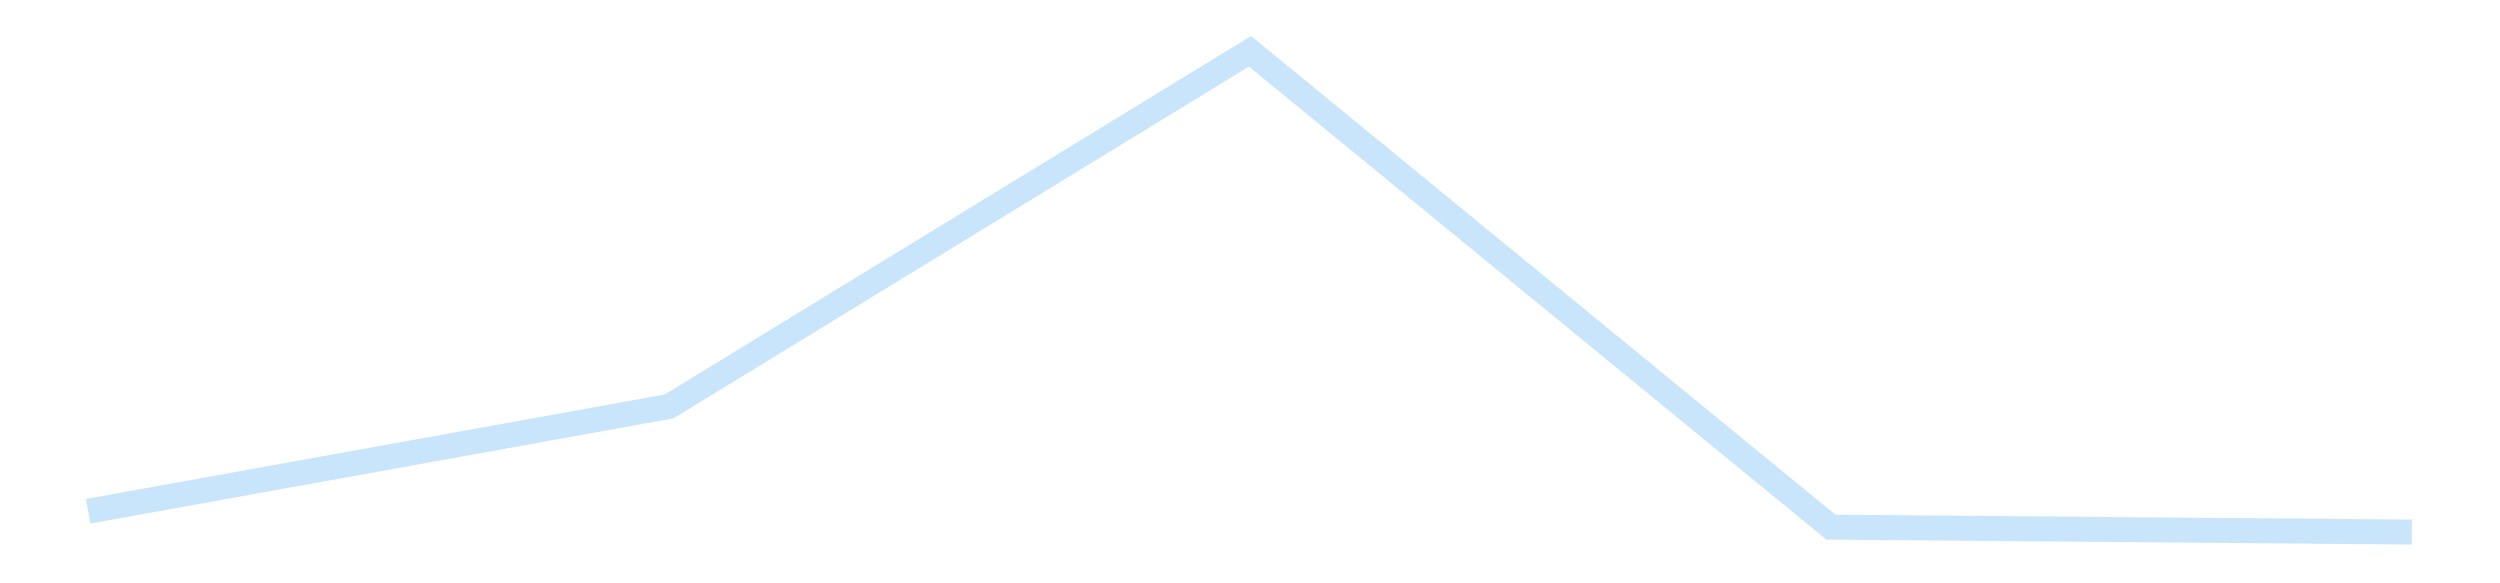 <?xml version='1.0' encoding='utf-8'?>
<svg xmlns="http://www.w3.org/2000/svg" xmlns:xlink="http://www.w3.org/1999/xlink" id="chart-2363e799-300a-4cf3-ba17-d9522e2291fc" class="pygal-chart pygal-sparkline" viewBox="0 0 300 70" width="300" height="70"><!--Generated with pygal 3.0.4 (lxml) ©Kozea 2012-2016 on 2025-11-03--><!--http://pygal.org--><!--http://github.com/Kozea/pygal--><defs><style type="text/css">#chart-2363e799-300a-4cf3-ba17-d9522e2291fc{-webkit-user-select:none;-webkit-font-smoothing:antialiased;font-family:Consolas,"Liberation Mono",Menlo,Courier,monospace}#chart-2363e799-300a-4cf3-ba17-d9522e2291fc .title{font-family:Consolas,"Liberation Mono",Menlo,Courier,monospace;font-size:16px}#chart-2363e799-300a-4cf3-ba17-d9522e2291fc .legends .legend text{font-family:Consolas,"Liberation Mono",Menlo,Courier,monospace;font-size:14px}#chart-2363e799-300a-4cf3-ba17-d9522e2291fc .axis text{font-family:Consolas,"Liberation Mono",Menlo,Courier,monospace;font-size:10px}#chart-2363e799-300a-4cf3-ba17-d9522e2291fc .axis text.major{font-family:Consolas,"Liberation Mono",Menlo,Courier,monospace;font-size:10px}#chart-2363e799-300a-4cf3-ba17-d9522e2291fc .text-overlay text.value{font-family:Consolas,"Liberation Mono",Menlo,Courier,monospace;font-size:16px}#chart-2363e799-300a-4cf3-ba17-d9522e2291fc .text-overlay text.label{font-family:Consolas,"Liberation Mono",Menlo,Courier,monospace;font-size:10px}#chart-2363e799-300a-4cf3-ba17-d9522e2291fc .tooltip{font-family:Consolas,"Liberation Mono",Menlo,Courier,monospace;font-size:14px}#chart-2363e799-300a-4cf3-ba17-d9522e2291fc text.no_data{font-family:Consolas,"Liberation Mono",Menlo,Courier,monospace;font-size:64px}
#chart-2363e799-300a-4cf3-ba17-d9522e2291fc{background-color:transparent}#chart-2363e799-300a-4cf3-ba17-d9522e2291fc path,#chart-2363e799-300a-4cf3-ba17-d9522e2291fc line,#chart-2363e799-300a-4cf3-ba17-d9522e2291fc rect,#chart-2363e799-300a-4cf3-ba17-d9522e2291fc circle{-webkit-transition:150ms;-moz-transition:150ms;transition:150ms}#chart-2363e799-300a-4cf3-ba17-d9522e2291fc .graph &gt; .background{fill:transparent}#chart-2363e799-300a-4cf3-ba17-d9522e2291fc .plot &gt; .background{fill:transparent}#chart-2363e799-300a-4cf3-ba17-d9522e2291fc .graph{fill:rgba(0,0,0,.87)}#chart-2363e799-300a-4cf3-ba17-d9522e2291fc text.no_data{fill:rgba(0,0,0,1)}#chart-2363e799-300a-4cf3-ba17-d9522e2291fc .title{fill:rgba(0,0,0,1)}#chart-2363e799-300a-4cf3-ba17-d9522e2291fc .legends .legend text{fill:rgba(0,0,0,.87)}#chart-2363e799-300a-4cf3-ba17-d9522e2291fc .legends .legend:hover text{fill:rgba(0,0,0,1)}#chart-2363e799-300a-4cf3-ba17-d9522e2291fc .axis .line{stroke:rgba(0,0,0,1)}#chart-2363e799-300a-4cf3-ba17-d9522e2291fc .axis .guide.line{stroke:rgba(0,0,0,.54)}#chart-2363e799-300a-4cf3-ba17-d9522e2291fc .axis .major.line{stroke:rgba(0,0,0,.87)}#chart-2363e799-300a-4cf3-ba17-d9522e2291fc .axis text.major{fill:rgba(0,0,0,1)}#chart-2363e799-300a-4cf3-ba17-d9522e2291fc .axis.y .guides:hover .guide.line,#chart-2363e799-300a-4cf3-ba17-d9522e2291fc .line-graph .axis.x .guides:hover .guide.line,#chart-2363e799-300a-4cf3-ba17-d9522e2291fc .stackedline-graph .axis.x .guides:hover .guide.line,#chart-2363e799-300a-4cf3-ba17-d9522e2291fc .xy-graph .axis.x .guides:hover .guide.line{stroke:rgba(0,0,0,1)}#chart-2363e799-300a-4cf3-ba17-d9522e2291fc .axis .guides:hover text{fill:rgba(0,0,0,1)}#chart-2363e799-300a-4cf3-ba17-d9522e2291fc .reactive{fill-opacity:.7;stroke-opacity:.8;stroke-width:3}#chart-2363e799-300a-4cf3-ba17-d9522e2291fc .ci{stroke:rgba(0,0,0,.87)}#chart-2363e799-300a-4cf3-ba17-d9522e2291fc .reactive.active,#chart-2363e799-300a-4cf3-ba17-d9522e2291fc .active .reactive{fill-opacity:.8;stroke-opacity:.9;stroke-width:4}#chart-2363e799-300a-4cf3-ba17-d9522e2291fc .ci .reactive.active{stroke-width:1.5}#chart-2363e799-300a-4cf3-ba17-d9522e2291fc .series text{fill:rgba(0,0,0,1)}#chart-2363e799-300a-4cf3-ba17-d9522e2291fc .tooltip rect{fill:transparent;stroke:rgba(0,0,0,1);-webkit-transition:opacity 150ms;-moz-transition:opacity 150ms;transition:opacity 150ms}#chart-2363e799-300a-4cf3-ba17-d9522e2291fc .tooltip .label{fill:rgba(0,0,0,.87)}#chart-2363e799-300a-4cf3-ba17-d9522e2291fc .tooltip .label{fill:rgba(0,0,0,.87)}#chart-2363e799-300a-4cf3-ba17-d9522e2291fc .tooltip .legend{font-size:.8em;fill:rgba(0,0,0,.54)}#chart-2363e799-300a-4cf3-ba17-d9522e2291fc .tooltip .x_label{font-size:.6em;fill:rgba(0,0,0,1)}#chart-2363e799-300a-4cf3-ba17-d9522e2291fc .tooltip .xlink{font-size:.5em;text-decoration:underline}#chart-2363e799-300a-4cf3-ba17-d9522e2291fc .tooltip .value{font-size:1.5em}#chart-2363e799-300a-4cf3-ba17-d9522e2291fc .bound{font-size:.5em}#chart-2363e799-300a-4cf3-ba17-d9522e2291fc .max-value{font-size:.75em;fill:rgba(0,0,0,.54)}#chart-2363e799-300a-4cf3-ba17-d9522e2291fc .map-element{fill:transparent;stroke:rgba(0,0,0,.54) !important}#chart-2363e799-300a-4cf3-ba17-d9522e2291fc .map-element .reactive{fill-opacity:inherit;stroke-opacity:inherit}#chart-2363e799-300a-4cf3-ba17-d9522e2291fc .color-0,#chart-2363e799-300a-4cf3-ba17-d9522e2291fc .color-0 a:visited{stroke:#bbdefb;fill:#bbdefb}#chart-2363e799-300a-4cf3-ba17-d9522e2291fc .text-overlay .color-0 text{fill:black}
#chart-2363e799-300a-4cf3-ba17-d9522e2291fc text.no_data{text-anchor:middle}#chart-2363e799-300a-4cf3-ba17-d9522e2291fc .guide.line{fill:none}#chart-2363e799-300a-4cf3-ba17-d9522e2291fc .centered{text-anchor:middle}#chart-2363e799-300a-4cf3-ba17-d9522e2291fc .title{text-anchor:middle}#chart-2363e799-300a-4cf3-ba17-d9522e2291fc .legends .legend text{fill-opacity:1}#chart-2363e799-300a-4cf3-ba17-d9522e2291fc .axis.x text{text-anchor:middle}#chart-2363e799-300a-4cf3-ba17-d9522e2291fc .axis.x:not(.web) text[transform]{text-anchor:start}#chart-2363e799-300a-4cf3-ba17-d9522e2291fc .axis.x:not(.web) text[transform].backwards{text-anchor:end}#chart-2363e799-300a-4cf3-ba17-d9522e2291fc .axis.y text{text-anchor:end}#chart-2363e799-300a-4cf3-ba17-d9522e2291fc .axis.y text[transform].backwards{text-anchor:start}#chart-2363e799-300a-4cf3-ba17-d9522e2291fc .axis.y2 text{text-anchor:start}#chart-2363e799-300a-4cf3-ba17-d9522e2291fc .axis.y2 text[transform].backwards{text-anchor:end}#chart-2363e799-300a-4cf3-ba17-d9522e2291fc .axis .guide.line{stroke-dasharray:4,4;stroke:black}#chart-2363e799-300a-4cf3-ba17-d9522e2291fc .axis .major.guide.line{stroke-dasharray:6,6;stroke:black}#chart-2363e799-300a-4cf3-ba17-d9522e2291fc .horizontal .axis.y .guide.line,#chart-2363e799-300a-4cf3-ba17-d9522e2291fc .horizontal .axis.y2 .guide.line,#chart-2363e799-300a-4cf3-ba17-d9522e2291fc .vertical .axis.x .guide.line{opacity:0}#chart-2363e799-300a-4cf3-ba17-d9522e2291fc .horizontal .axis.always_show .guide.line,#chart-2363e799-300a-4cf3-ba17-d9522e2291fc .vertical .axis.always_show .guide.line{opacity:1 !important}#chart-2363e799-300a-4cf3-ba17-d9522e2291fc .axis.y .guides:hover .guide.line,#chart-2363e799-300a-4cf3-ba17-d9522e2291fc .axis.y2 .guides:hover .guide.line,#chart-2363e799-300a-4cf3-ba17-d9522e2291fc .axis.x .guides:hover .guide.line{opacity:1}#chart-2363e799-300a-4cf3-ba17-d9522e2291fc .axis .guides:hover text{opacity:1}#chart-2363e799-300a-4cf3-ba17-d9522e2291fc .nofill{fill:none}#chart-2363e799-300a-4cf3-ba17-d9522e2291fc .subtle-fill{fill-opacity:.2}#chart-2363e799-300a-4cf3-ba17-d9522e2291fc .dot{stroke-width:1px;fill-opacity:1;stroke-opacity:1}#chart-2363e799-300a-4cf3-ba17-d9522e2291fc .dot.active{stroke-width:5px}#chart-2363e799-300a-4cf3-ba17-d9522e2291fc .dot.negative{fill:transparent}#chart-2363e799-300a-4cf3-ba17-d9522e2291fc text,#chart-2363e799-300a-4cf3-ba17-d9522e2291fc tspan{stroke:none !important}#chart-2363e799-300a-4cf3-ba17-d9522e2291fc .series text.active{opacity:1}#chart-2363e799-300a-4cf3-ba17-d9522e2291fc .tooltip rect{fill-opacity:.95;stroke-width:.5}#chart-2363e799-300a-4cf3-ba17-d9522e2291fc .tooltip text{fill-opacity:1}#chart-2363e799-300a-4cf3-ba17-d9522e2291fc .showable{visibility:hidden}#chart-2363e799-300a-4cf3-ba17-d9522e2291fc .showable.shown{visibility:visible}#chart-2363e799-300a-4cf3-ba17-d9522e2291fc .gauge-background{fill:rgba(229,229,229,1);stroke:none}#chart-2363e799-300a-4cf3-ba17-d9522e2291fc .bg-lines{stroke:transparent;stroke-width:2px}</style><script type="text/javascript">window.pygal = window.pygal || {};window.pygal.config = window.pygal.config || {};window.pygal.config['2363e799-300a-4cf3-ba17-d9522e2291fc'] = {"allow_interruptions": false, "box_mode": "extremes", "classes": ["pygal-chart", "pygal-sparkline"], "css": ["file://style.css", "file://graph.css"], "defs": [], "disable_xml_declaration": false, "dots_size": 2.5, "dynamic_print_values": false, "explicit_size": true, "fill": false, "force_uri_protocol": "https", "formatter": null, "half_pie": false, "height": 70, "include_x_axis": false, "inner_radius": 0, "interpolate": null, "interpolation_parameters": {}, "interpolation_precision": 250, "inverse_y_axis": false, "js": [], "legend_at_bottom": false, "legend_at_bottom_columns": null, "legend_box_size": 12, "logarithmic": false, "margin": 5, "margin_bottom": null, "margin_left": null, "margin_right": null, "margin_top": null, "max_scale": 2, "min_scale": 1, "missing_value_fill_truncation": "x", "no_data_text": "", "no_prefix": false, "order_min": null, "pretty_print": false, "print_labels": false, "print_values": false, "print_values_position": "center", "print_zeroes": true, "range": null, "rounded_bars": null, "secondary_range": null, "show_dots": false, "show_legend": false, "show_minor_x_labels": true, "show_minor_y_labels": true, "show_only_major_dots": false, "show_x_guides": false, "show_x_labels": false, "show_y_guides": true, "show_y_labels": false, "spacing": 0, "stack_from_top": false, "strict": false, "stroke": true, "stroke_style": null, "style": {"background": "transparent", "ci_colors": [], "colors": ["#bbdefb"], "dot_opacity": "1", "font_family": "Consolas, \"Liberation Mono\", Menlo, Courier, monospace", "foreground": "rgba(0, 0, 0, .87)", "foreground_strong": "rgba(0, 0, 0, 1)", "foreground_subtle": "rgba(0, 0, 0, .54)", "guide_stroke_color": "black", "guide_stroke_dasharray": "4,4", "label_font_family": "Consolas, \"Liberation Mono\", Menlo, Courier, monospace", "label_font_size": 10, "legend_font_family": "Consolas, \"Liberation Mono\", Menlo, Courier, monospace", "legend_font_size": 14, "major_guide_stroke_color": "black", "major_guide_stroke_dasharray": "6,6", "major_label_font_family": "Consolas, \"Liberation Mono\", Menlo, Courier, monospace", "major_label_font_size": 10, "no_data_font_family": "Consolas, \"Liberation Mono\", Menlo, Courier, monospace", "no_data_font_size": 64, "opacity": ".7", "opacity_hover": ".8", "plot_background": "transparent", "stroke_opacity": ".8", "stroke_opacity_hover": ".9", "stroke_width": 3, "stroke_width_hover": "4", "title_font_family": "Consolas, \"Liberation Mono\", Menlo, Courier, monospace", "title_font_size": 16, "tooltip_font_family": "Consolas, \"Liberation Mono\", Menlo, Courier, monospace", "tooltip_font_size": 14, "transition": "150ms", "value_background": "rgba(229, 229, 229, 1)", "value_colors": [], "value_font_family": "Consolas, \"Liberation Mono\", Menlo, Courier, monospace", "value_font_size": 16, "value_label_font_family": "Consolas, \"Liberation Mono\", Menlo, Courier, monospace", "value_label_font_size": 10}, "title": null, "tooltip_border_radius": 0, "tooltip_fancy_mode": true, "truncate_label": null, "truncate_legend": null, "width": 300, "x_label_rotation": 0, "x_labels": null, "x_labels_major": null, "x_labels_major_count": null, "x_labels_major_every": null, "x_title": null, "xrange": null, "y_label_rotation": 0, "y_labels": null, "y_labels_major": null, "y_labels_major_count": null, "y_labels_major_every": null, "y_title": null, "zero": 0, "legends": [""]}</script></defs><title>Pygal</title><g class="graph line-graph vertical"><rect x="0" y="0" width="300" height="70" class="background"/><g transform="translate(5, 5)" class="plot"><rect x="0" y="0" width="290" height="60" class="background"/><g class="series serie-0 color-0"><path d="M5.577 56.349 L75.288 43.772 145 1.154 214.712 58.261 284.423 58.846" class="line reactive nofill"/></g></g><g class="titles"/><g transform="translate(5, 5)" class="plot overlay"><g class="series serie-0 color-0"/></g><g transform="translate(5, 5)" class="plot text-overlay"><g class="series serie-0 color-0"/></g><g transform="translate(5, 5)" class="plot tooltip-overlay"><g transform="translate(0 0)" style="opacity: 0" class="tooltip"><rect rx="0" ry="0" width="0" height="0" class="tooltip-box"/><g class="text"/></g></g></g></svg>